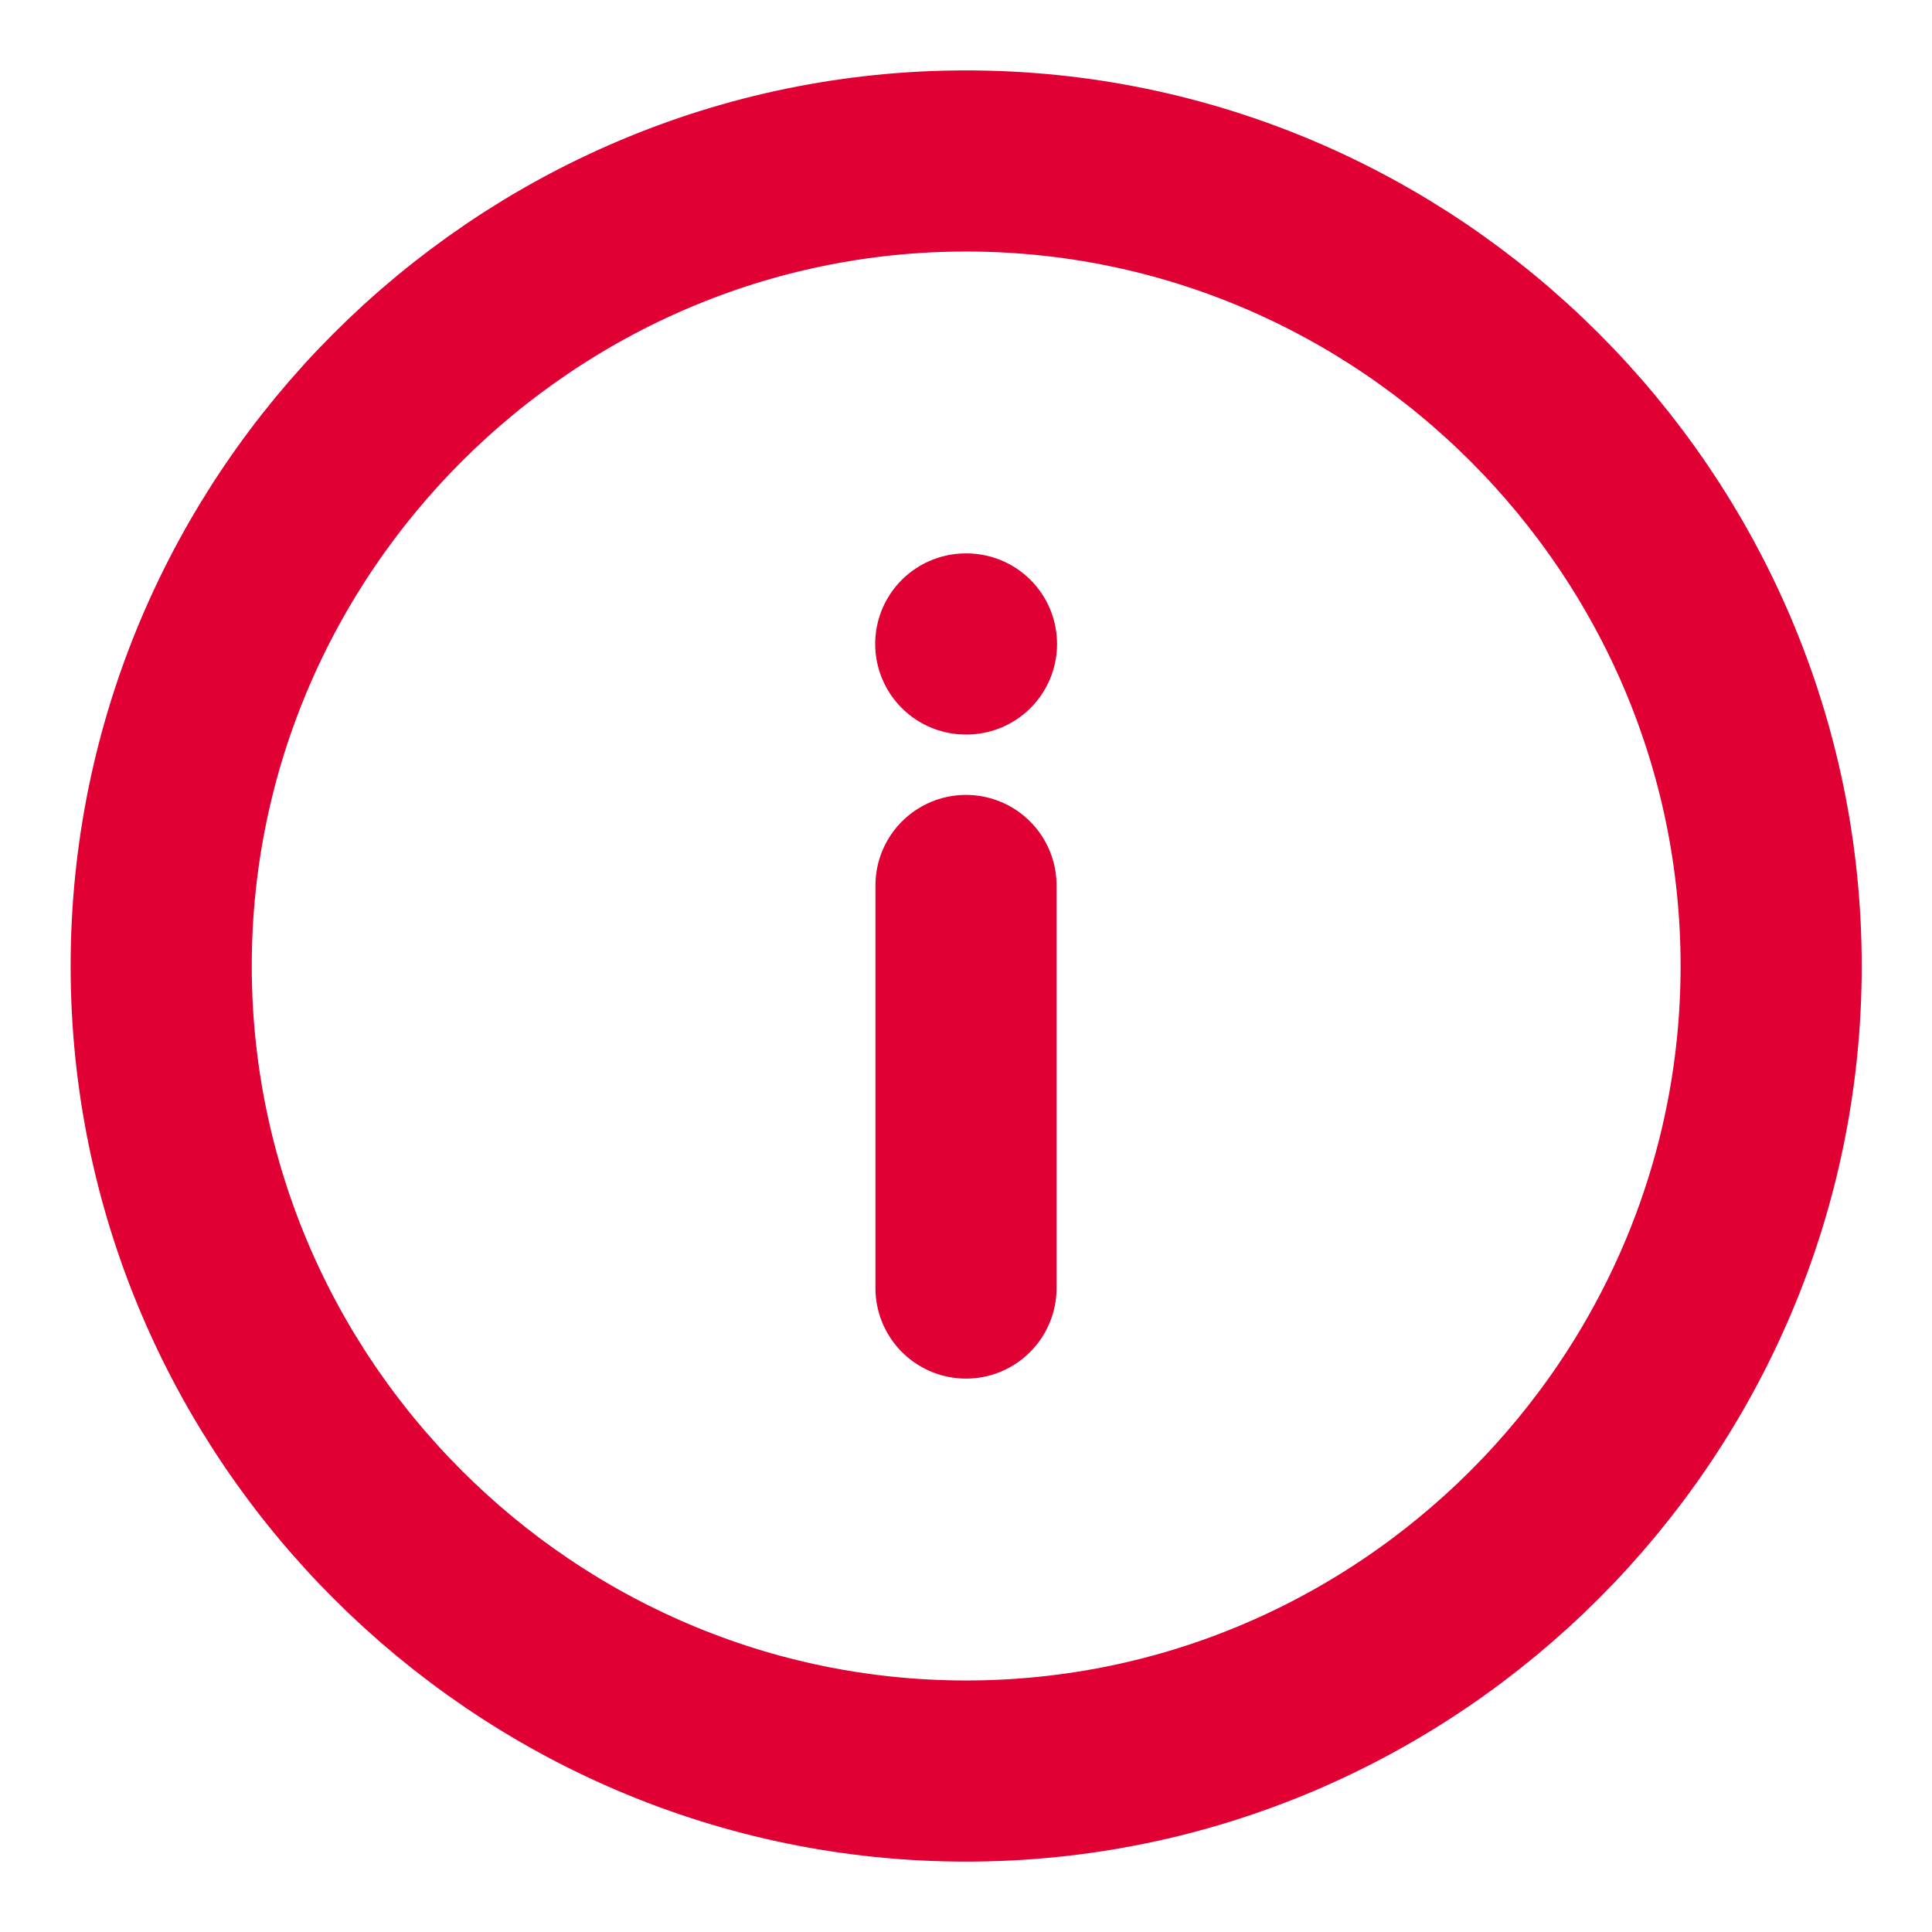 <svg width="16" height="16" viewBox="0 0 16 16" fill="none" xmlns="http://www.w3.org/2000/svg">
<path d="M8.001 1.333C4.335 1.333 1.335 4.333 1.335 8C1.335 11.667 4.335 14.667 8.001 14.667C11.668 14.667 14.668 11.667 14.668 8C14.668 4.333 11.668 1.333 8.001 1.333Z" stroke="#E00034" stroke-width="1.5" stroke-linecap="round" stroke-linejoin="round"/>
<path d="M8 10.667L8 7.333" stroke="#E00034" stroke-width="1.5" stroke-linecap="round" stroke-linejoin="round"/>
<path d="M8.004 5.333L7.998 5.333" stroke="#E00034" stroke-width="1.5" stroke-linecap="round" stroke-linejoin="round"/>
</svg>
